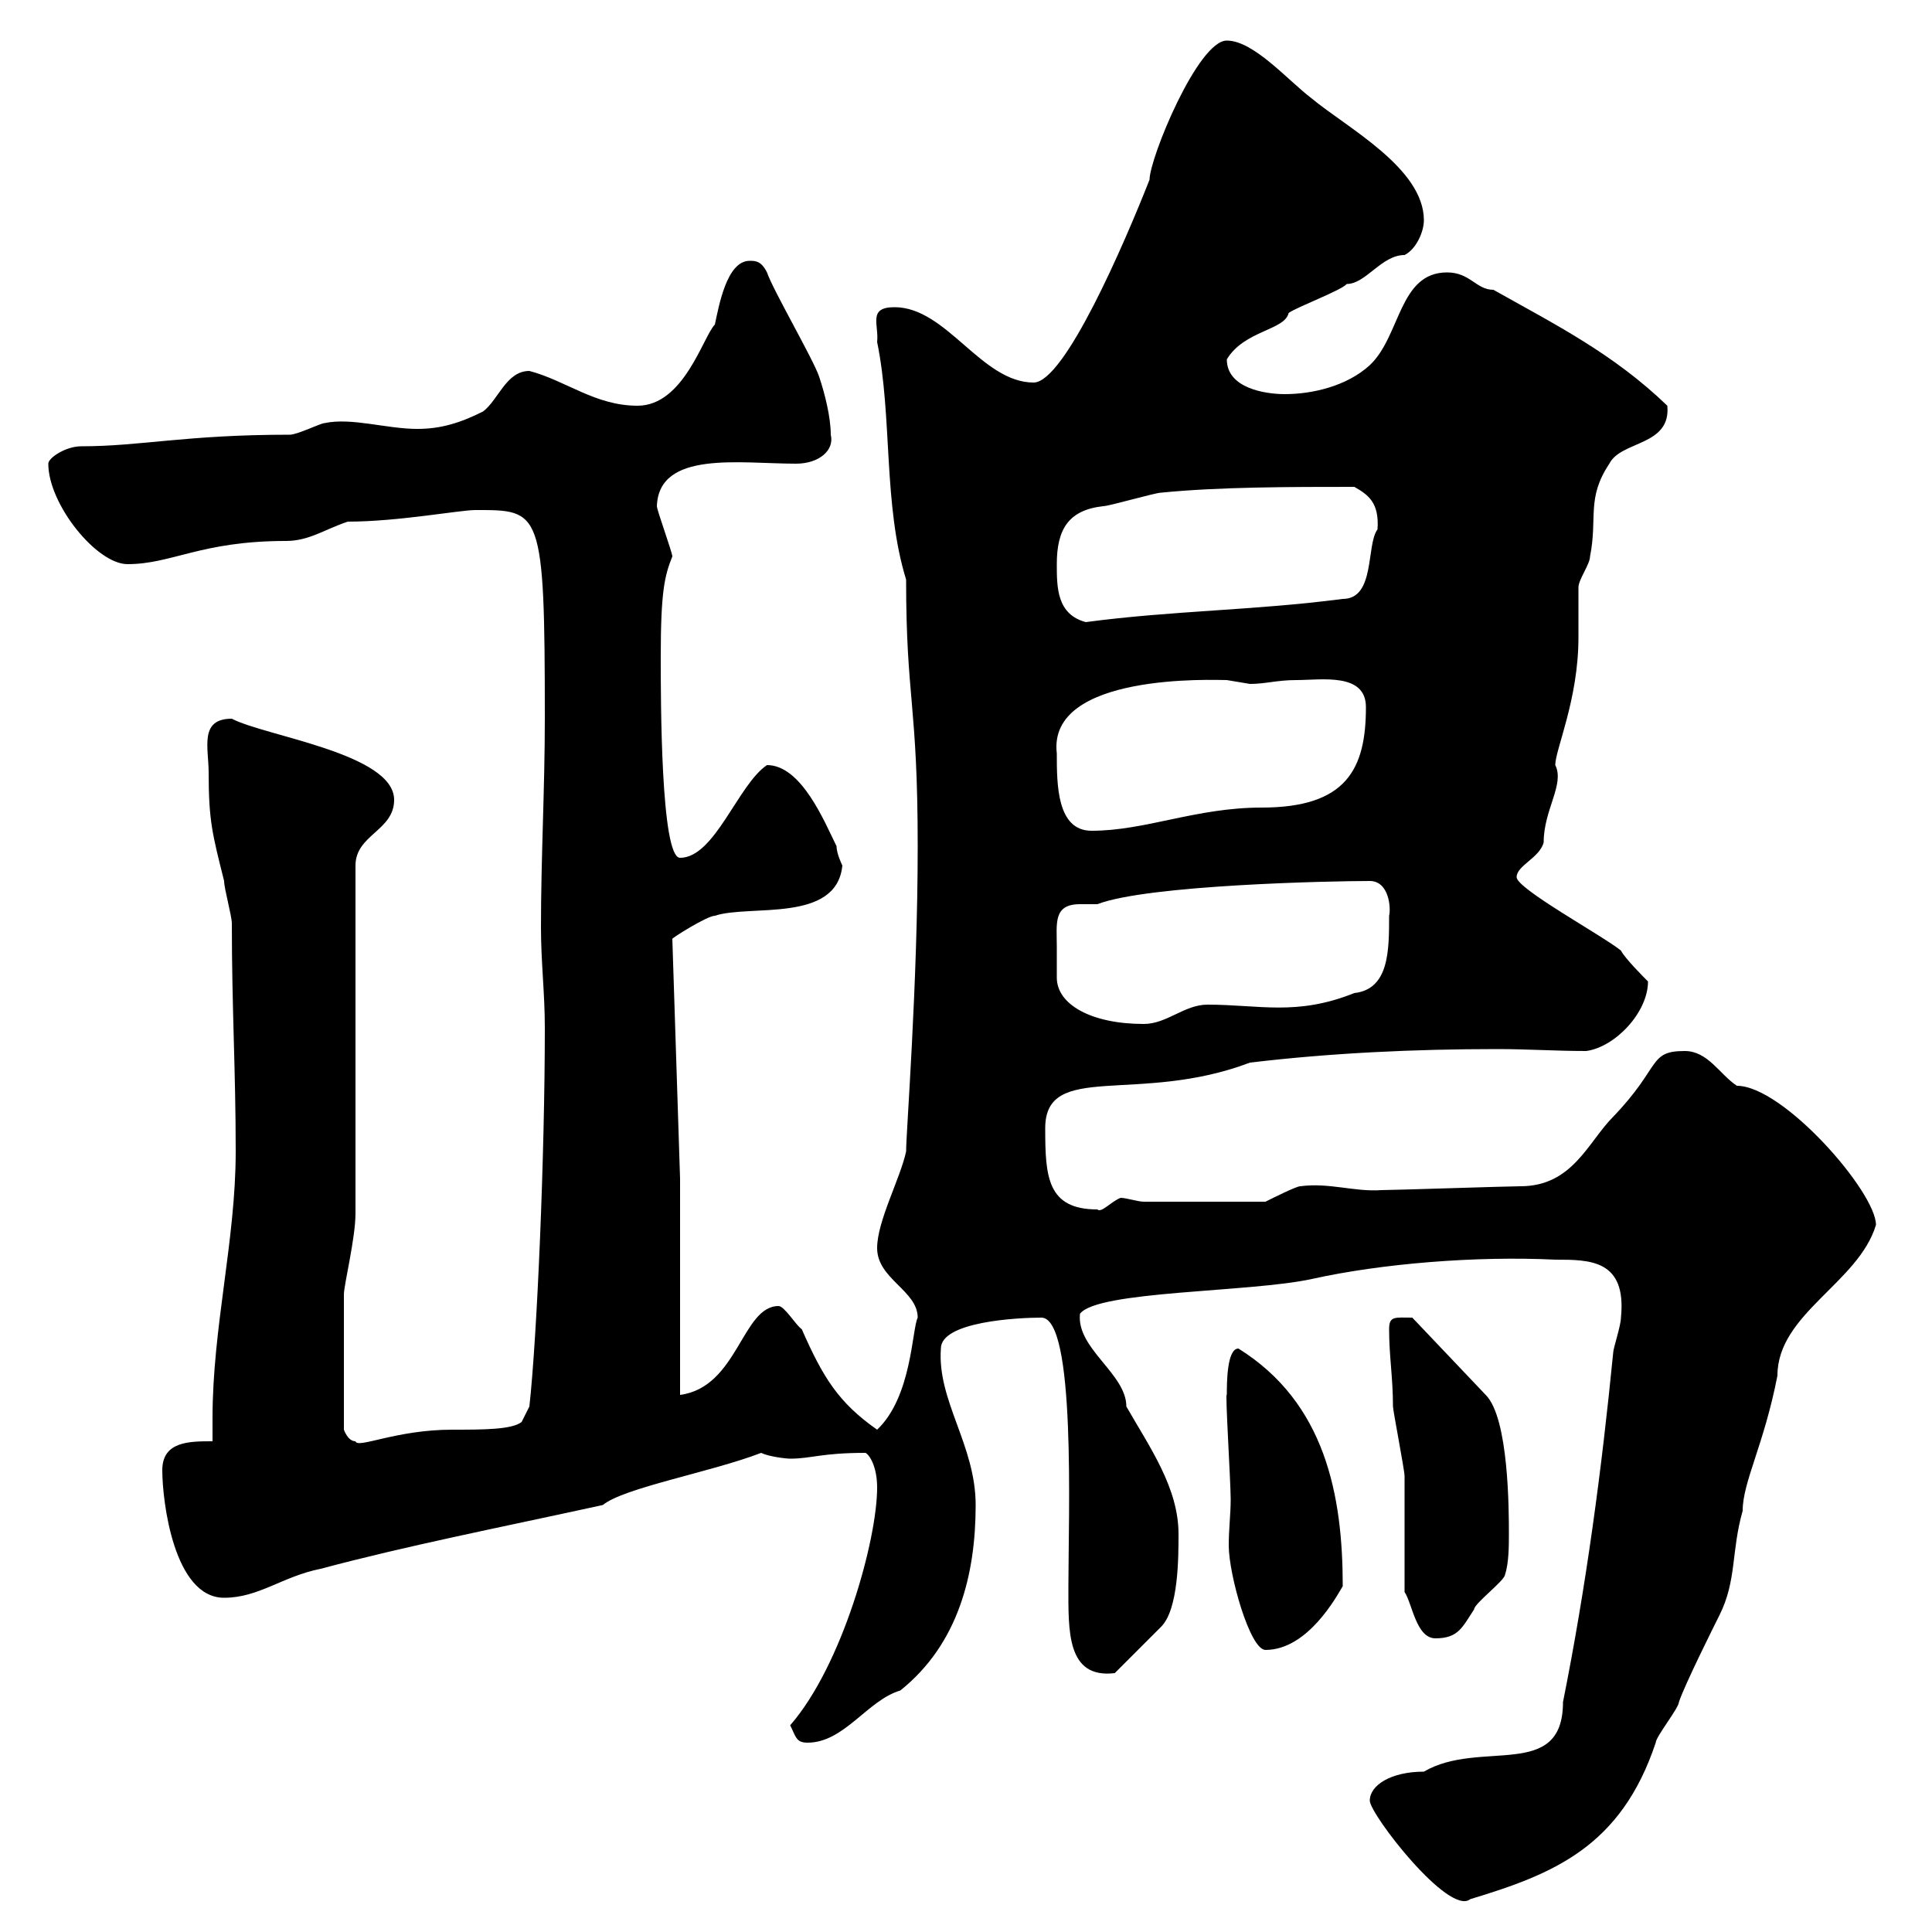 <svg xmlns="http://www.w3.org/2000/svg" xmlns:xlink="http://www.w3.org/1999/xlink" width="300" height="300"><path d="M212.70 279.60C212.70 281.70 225 297.60 228.30 294.90C241.20 291 251.70 286.80 257.10 270.60C257.10 269.70 260.70 265.20 260.70 264.30C261.60 261.60 266.10 252.60 267 250.80C269.70 245.40 268.80 240.90 270.60 234.60C270.60 230.10 273.90 224.40 276 213.60C276 204 288.60 199.20 291.30 190.20C291.30 185.10 276.90 168.60 269.70 168.60C267 166.80 265.20 163.20 261.60 163.20C255.90 163.20 258 165.60 250.50 173.40C246.60 177.30 244.20 184.20 236.10 184.20C234.30 184.20 216.30 184.80 214.50 184.80C210.30 185.10 206.40 183.60 201.90 184.20C201.30 184.20 197.70 186 196.50 186.60L177.60 186.60C176.70 186.60 174.90 186 174 186C172.50 186.60 171 188.40 170.40 187.80C162.60 187.80 162.30 182.70 162.30 175.20C162.30 164.70 176.70 171.60 194.10 165C206.70 163.50 219.60 162.90 232.50 162.90C237.30 162.90 241.50 163.20 246.30 163.20C250.80 162.60 255.90 157.20 255.90 152.40C255.30 151.80 252.30 148.80 251.70 147.60C248.70 145.20 235.50 138 235.50 136.20C235.50 134.40 239.10 133.20 239.70 130.80C239.70 125.70 243 121.80 241.50 118.80C241.50 116.40 245.10 108.60 245.10 99C245.10 98.40 245.10 91.80 245.10 91.20C245.10 90 246.90 87.60 246.90 86.40C248.10 80.40 246.30 77.40 249.90 72C251.70 68.40 259.50 69.30 258.90 63C250.50 54.90 241.50 50.40 231.90 45C229.20 45 228.30 42.30 224.70 42.30C217.20 42.30 217.50 52.20 212.70 56.70C209.10 60 203.70 61.20 199.50 61.20C196.50 61.20 190.50 60.30 190.50 55.80C193.20 51.30 199.50 51.30 200.10 48.60C201.30 47.70 208.50 45 209.10 44.10C212.10 44.10 214.50 39.60 218.10 39.60C219.90 38.70 221.10 36 221.10 34.20C221.10 26.10 209.10 19.80 203.70 15.30C200.10 12.60 194.70 6.30 190.50 6.30C186 6.30 178.50 24.60 178.50 27.90C174.60 37.80 165.30 59.40 160.50 59.40C152.40 59.40 147 47.70 138.90 47.70C134.70 47.70 136.50 50.40 136.20 53.10C138.60 64.80 137.10 78.30 140.70 90C140.70 108.60 142.50 109.20 142.50 131.40C142.50 153 140.70 175.80 140.70 178.80C139.80 183 136.20 189.60 136.20 193.80C136.20 198.60 142.50 200.40 142.50 204.60C141.60 206.40 141.60 216.90 136.20 222C130.20 217.80 127.80 213.90 124.50 206.40C123.60 205.80 121.80 202.80 120.90 202.80C115.20 202.80 114.60 215.40 105.60 216.60L105.60 183L104.40 145.80C104.10 145.80 109.80 142.20 111 142.20C116.40 140.40 129.90 143.40 130.80 134.40C130.80 134.40 129.90 132.60 129.90 131.40C128.10 127.80 124.50 118.80 119.10 118.80C114.60 121.80 111 133.20 105.60 133.20C102.60 133.20 102.60 108.60 102.60 102C102.60 91.80 103.20 89.40 104.40 86.40C104.40 85.80 102 79.20 102 78.60C102.30 69.90 114.90 72 123.60 72C127.20 72 129.60 69.90 129 67.50C129 64.80 128.10 61.20 127.20 58.50C126.30 55.80 120 45 119.10 42.30C118.20 40.50 117.30 40.50 116.40 40.50C112.80 40.50 111.60 47.70 111 50.40C109.20 52.20 106.20 63 99 63C92.40 63 87.90 59.10 82.20 57.60C78.60 57.60 77.40 62.10 75 63.90C71.40 65.70 68.40 66.60 64.80 66.60C60 66.60 54.60 64.80 50.40 65.70C49.80 65.70 46.20 67.50 45 67.50C28.80 67.50 21.90 69.30 12.60 69.30C10.20 69.30 7.50 71.10 7.50 72C7.50 78.30 15 87.60 19.80 87.60C26.70 87.60 31.20 84 44.40 84C48 84 50.40 82.20 54 81C61.80 81 71.40 79.20 73.80 79.20C84 79.20 84.60 78.90 84.60 111.60C84.60 122.40 84 133.20 84 144C84 149.40 84.60 154.20 84.60 159.60C84.60 179.40 83.40 207.60 82.20 218.40L81 220.80C79.50 222 75 222 70.20 222C61.50 222 55.50 225 55.20 223.80C54 223.80 53.40 222 53.40 222L53.40 201C53.40 199.50 55.20 192.30 55.20 188.40L55.20 134.40C55.20 129.60 61.20 129 61.20 124.20C61.20 117 41.10 114.30 36 111.60C30.90 111.60 32.40 116.10 32.40 120C32.40 127.50 33 129.60 34.80 136.80C34.80 138 36 142.20 36 143.40C36 156.60 36.60 166.20 36.60 178.80C36.60 192.60 33 206.10 33 220.20C33 221.40 33 222.60 33 223.80C29.40 223.80 25.20 223.80 25.20 228.30C25.20 233.10 27 248.10 34.80 248.10C40.20 248.10 43.80 244.80 49.80 243.60C63.30 240 77.10 237.30 93.60 233.70C96.90 231 110.40 228.60 118.20 225.60C119.40 226.20 122.10 226.50 122.70 226.50C126 226.50 127.50 225.60 134.40 225.60C135 225.90 136.20 227.70 136.20 231C136.20 239.10 130.80 258.60 122.70 267.90C123.60 269.70 123.60 270.60 125.40 270.60C131.10 270.60 134.70 264 139.80 262.50C148.80 255.30 151.50 244.50 151.50 233.70C151.50 224.40 145.50 217.50 146.10 209.40C146.10 205.20 158.10 204.60 161.70 204.60C167.10 204.60 165.90 235.50 165.90 246.30C165.90 253.20 165.60 260.70 173.10 259.80C174 258.90 179.40 253.50 180.30 252.60C183 249.90 183 241.80 183 238.20C183 231 178.50 224.70 174.90 218.40C174.90 213.30 167.10 209.40 167.70 204C170.40 200.40 194.10 200.70 203.70 198.60C214.50 196.20 229.20 195 241.50 195.60C246.90 195.60 252.60 195.60 251.70 204.60C251.70 205.80 250.50 209.40 250.50 210C248.70 228.30 246.30 246.30 242.70 264.30C242.70 276.60 229.80 270 221.10 275.10C216 275.10 212.70 277.20 212.70 279.60ZM190.50 216.60C190.20 215.70 191.10 230.10 191.10 232.80C191.10 235.20 190.80 237.30 190.80 240C190.80 244.50 194.10 256.20 196.50 256.20C203.10 256.20 207.60 247.80 208.50 246.30C208.50 232.20 205.80 217.80 192.30 209.40C190.50 209.40 190.50 214.80 190.50 216.60ZM218.10 247.20C219.30 249 219.90 254.40 222.90 254.40C226.50 254.40 227.10 252.60 228.90 249.90C228.90 249 233.70 245.40 233.70 244.50C234.30 242.70 234.30 240 234.30 238.20C234.30 234.60 234.30 220.20 230.70 216.60L219.30 204.60C216.60 204.60 215.70 204.30 215.70 206.40C215.70 210.60 216.30 213.90 216.30 218.40C216.30 219 218.10 228.30 218.10 229.20C218.10 231.90 218.10 244.50 218.10 247.20ZM164.10 147C164.10 143.40 163.50 140.40 167.70 140.40C168.90 140.40 169.50 140.40 170.40 140.40C178.20 137.40 206.70 136.80 212.70 136.80C215.70 136.80 216 141 215.70 142.20C215.70 147.60 215.70 153.60 210.30 154.20C201.30 157.80 195.60 156 187.50 156C183.90 156 181.20 159 177.60 159C169.50 159 164.10 156 164.10 151.80C164.10 150.30 164.10 148.80 164.10 147ZM164.10 117C162.60 104.40 188.70 105.60 190.50 105.60C190.50 105.60 194.10 106.20 194.10 106.20C196.50 106.20 198.30 105.60 201.30 105.60C205.20 105.60 212.10 104.40 212.10 109.80C212.10 119.40 209.10 125.40 195.90 125.40C185.70 125.40 177.90 129 169.50 129C164.10 129 164.10 121.80 164.10 117ZM164.10 87.60C164.10 82.20 165.90 79.20 171.30 78.60C172.20 78.60 179.40 76.50 180.30 76.50C189.30 75.60 200.40 75.60 210.30 75.60C212.40 76.80 214.20 78 213.90 82.20C212.10 84.60 213.60 93 208.50 93C194.70 94.80 182.10 94.80 168.60 96.60C164.10 95.40 164.10 91.20 164.10 87.60Z"/></svg>